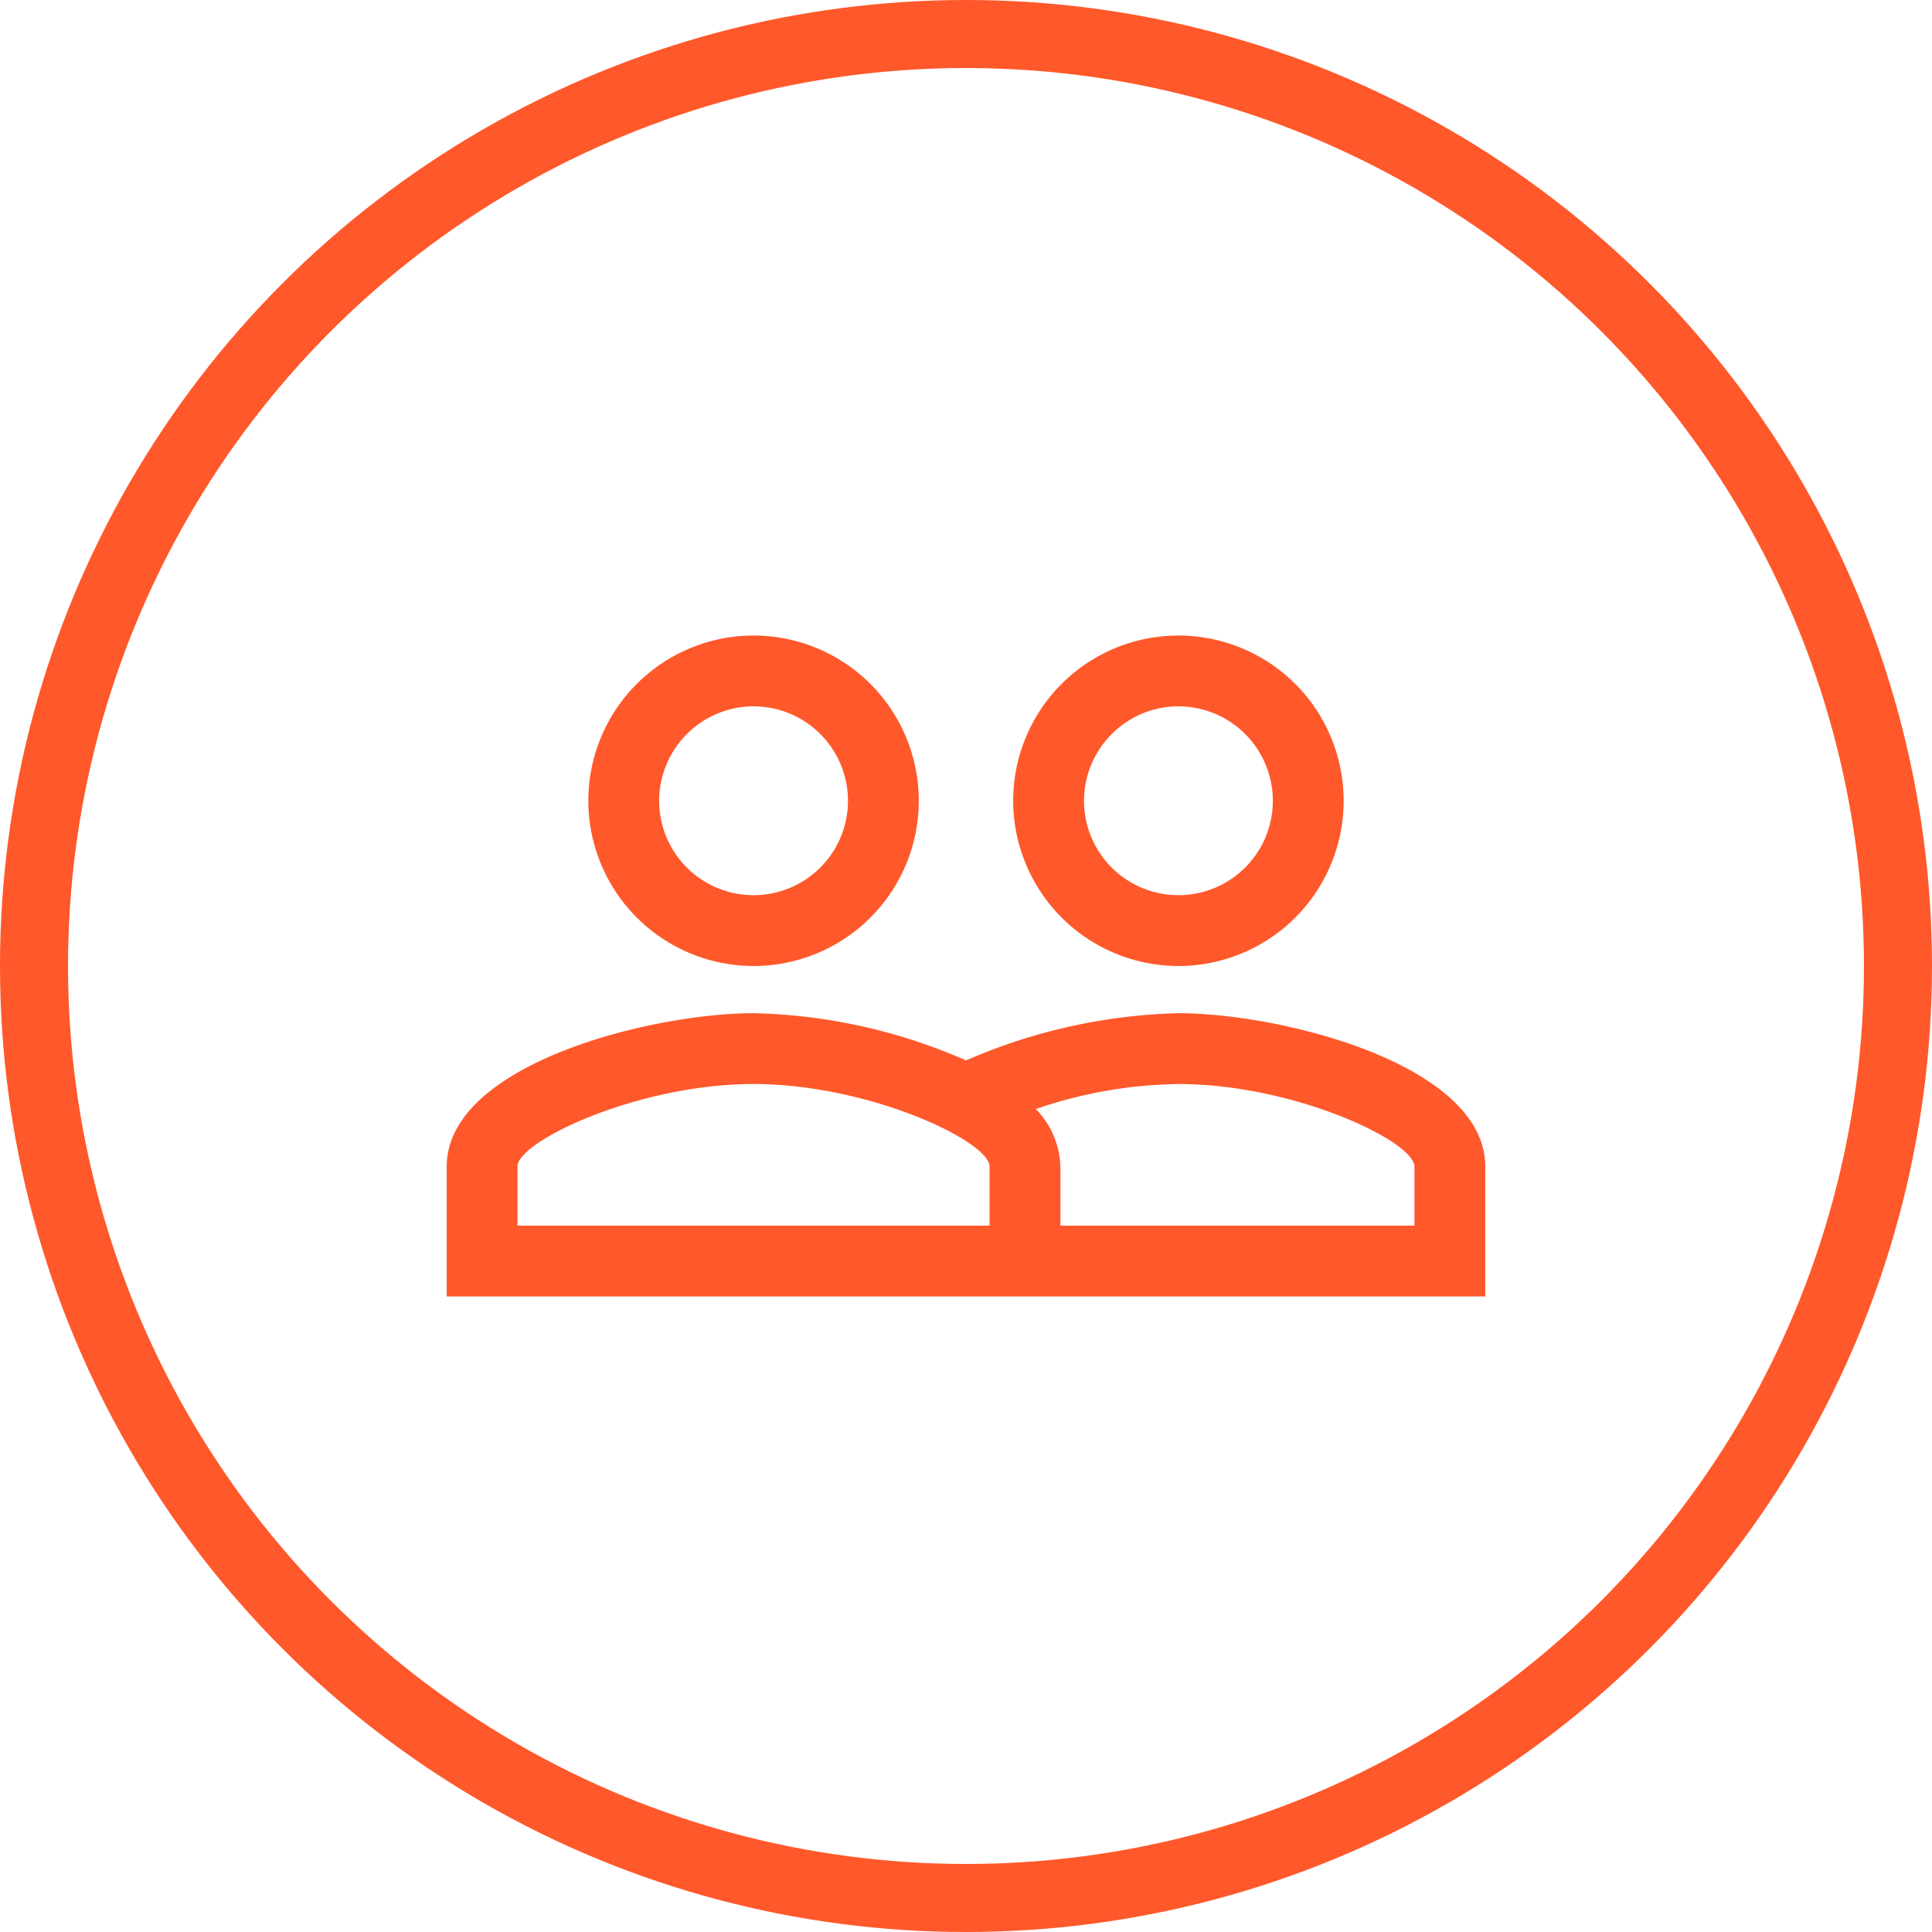 <svg id="Component_52_1" data-name="Component 52 – 1" xmlns="http://www.w3.org/2000/svg" width="142" height="142" viewBox="0 0 142 142">
  <g id="Ellipse_5" data-name="Ellipse 5" fill="none" stroke="#ff582a" stroke-width="5">
    <circle cx="71" cy="71" r="71" stroke="none"/>
    <circle cx="71" cy="71" r="68.5" fill="none"/>
  </g>
  <path id="ic_people_outline_24px" d="M54.78,32.758a41.59,41.59,0,0,0-15.614,3.47,40.929,40.929,0,0,0-15.614-3.47C16.024,32.758,1,36.5,1,44.034v9.542H77.333V44.034C77.333,36.5,62.309,32.758,54.78,32.758ZM40.9,48.371H6.2V44.034c0-1.874,8.882-6.072,17.348-6.072S40.9,42.16,40.9,44.034Zm31.227,0H46.106V44.034A6.313,6.313,0,0,0,44.3,39.8,33.474,33.474,0,0,1,54.78,37.962c8.466,0,17.348,4.2,17.348,6.072ZM23.553,29.288A12.144,12.144,0,1,0,11.409,17.144,12.157,12.157,0,0,0,23.553,29.288Zm0-19.083a6.939,6.939,0,1,1-6.939,6.939A6.96,6.96,0,0,1,23.553,10.2ZM54.78,29.288A12.144,12.144,0,1,0,42.636,17.144,12.157,12.157,0,0,0,54.78,29.288Zm0-19.083a6.939,6.939,0,1,1-6.939,6.939A6.96,6.96,0,0,1,54.78,10.2Z" transform="translate(31.833 41.712)" fill="#ff582a"/>
</svg>
